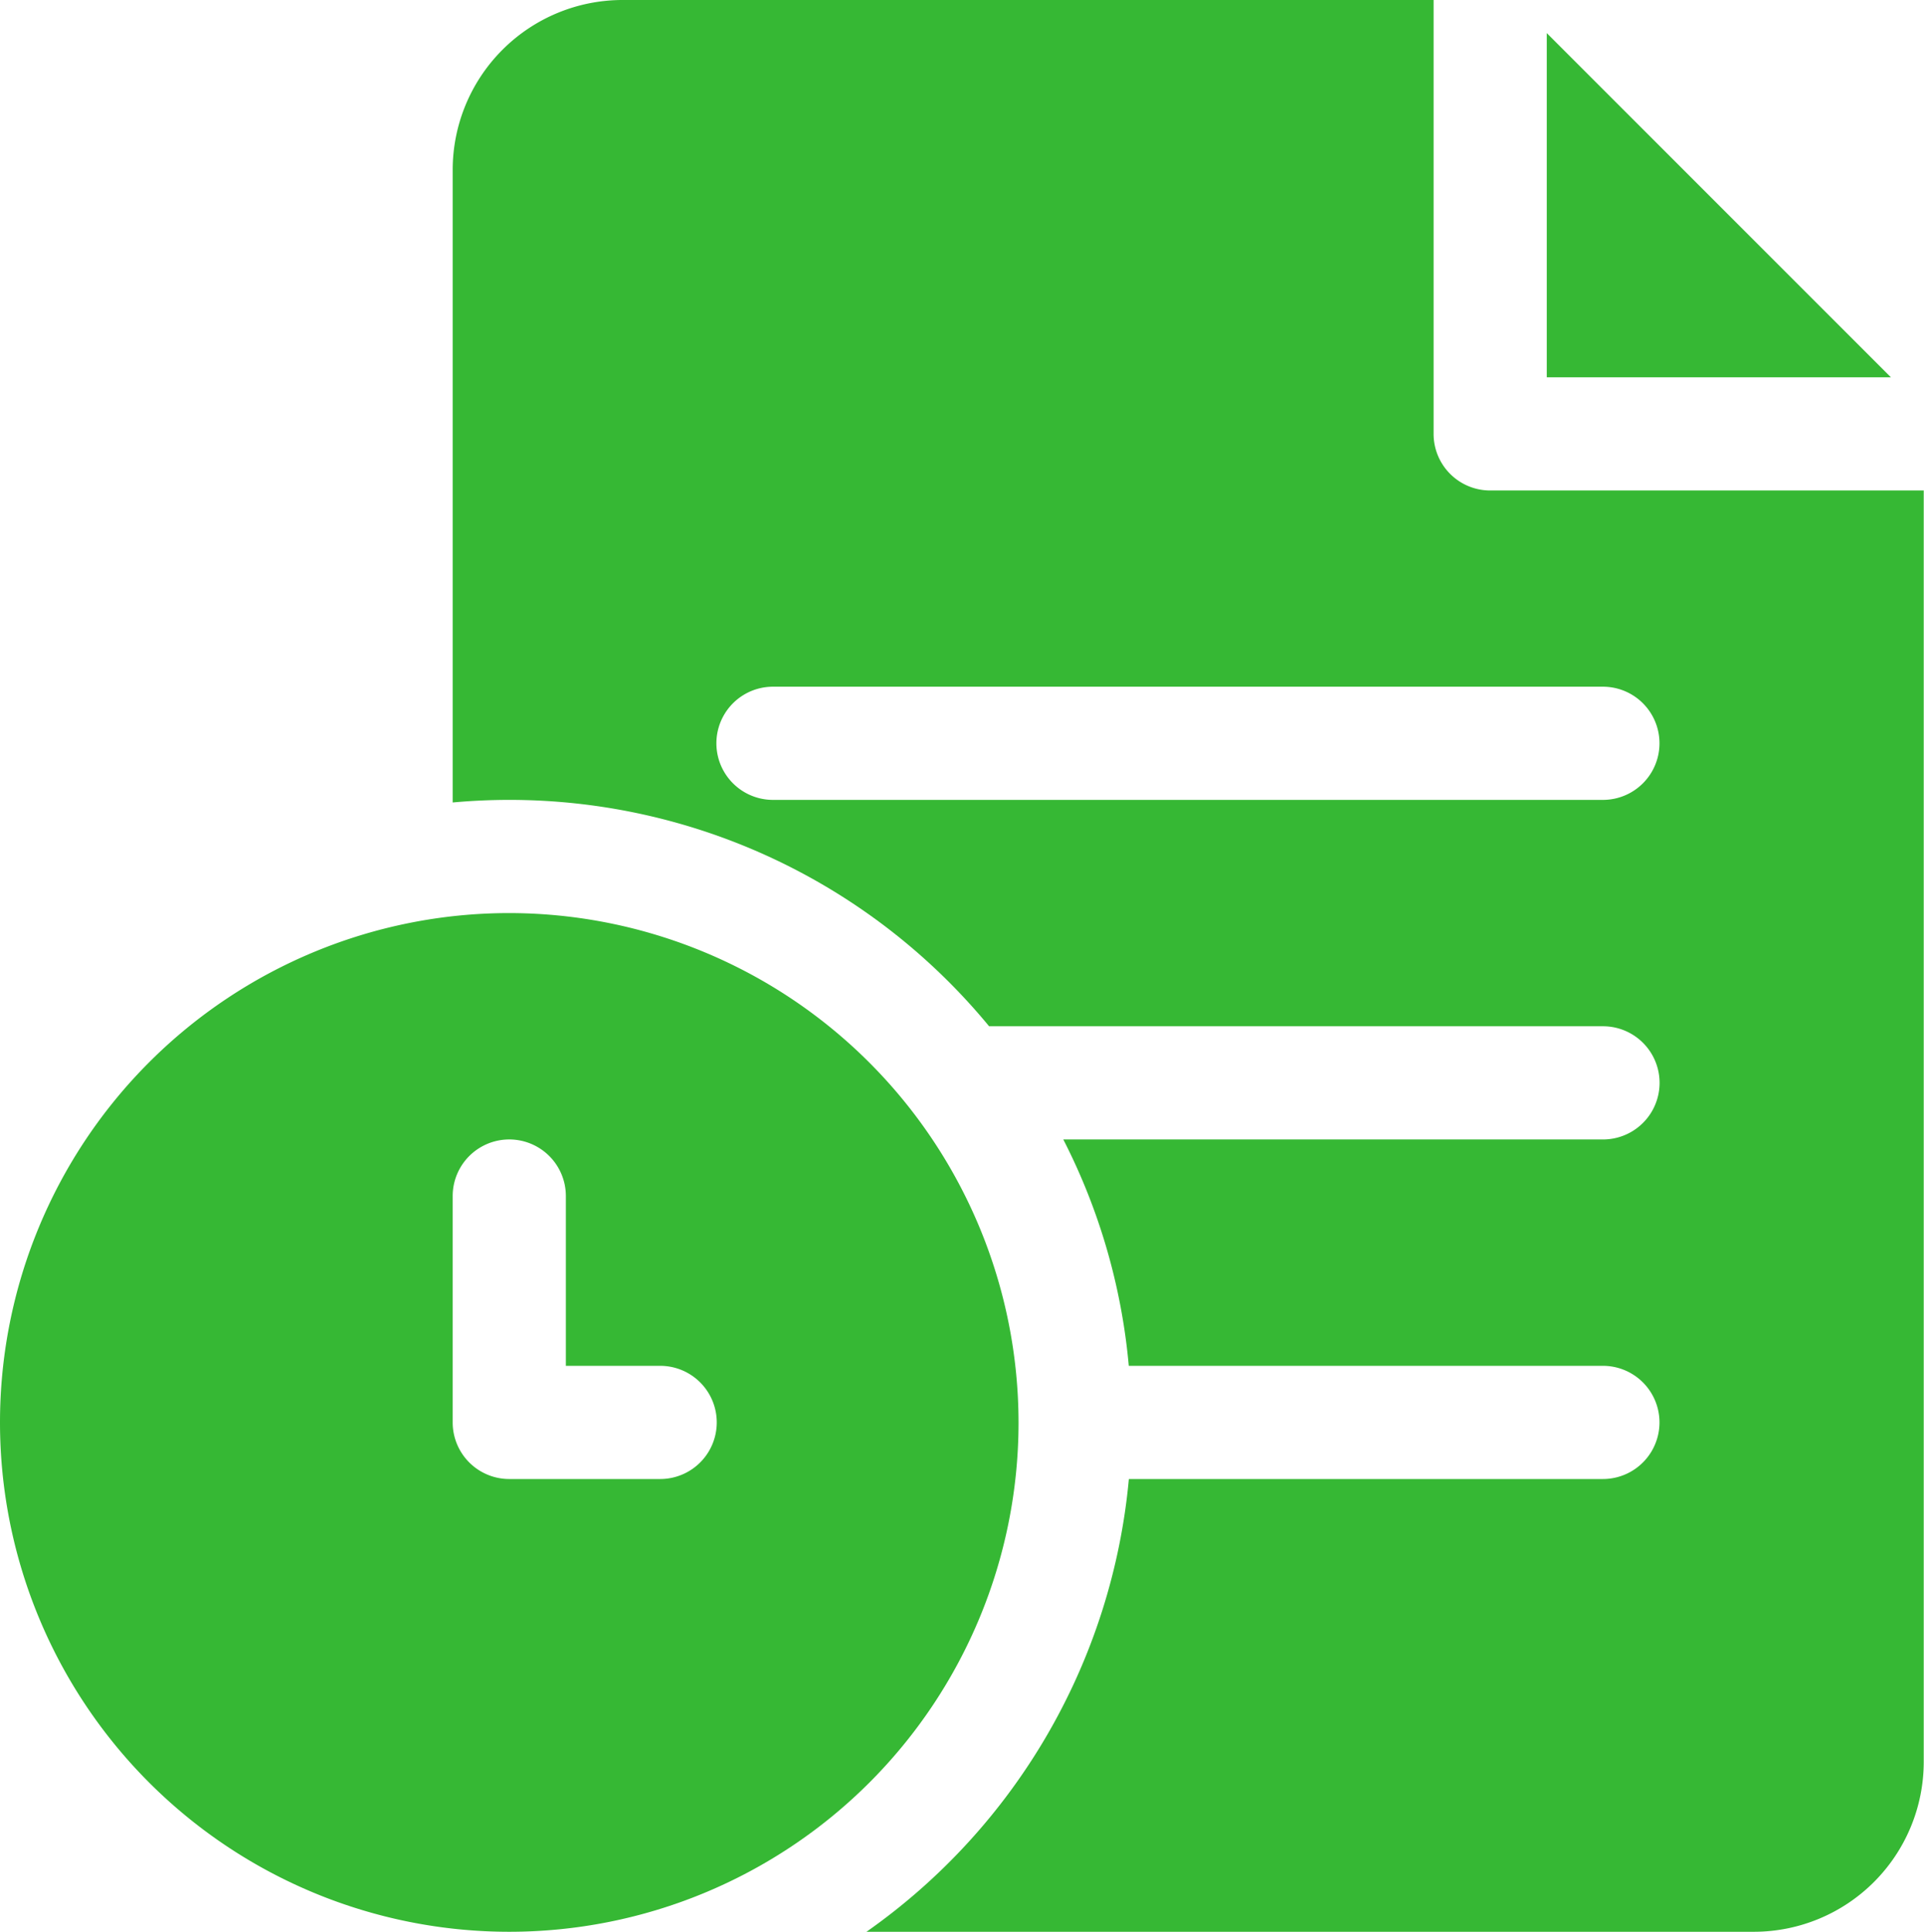 <svg xmlns="http://www.w3.org/2000/svg" width="21.625" height="21.71" viewBox="0 0 21.625 21.71">
  <g id="_002-file" data-name="002-file" transform="translate(-1)">
    <path id="Path_1064" data-name="Path 1064" d="M411,8.782V12.65h3.868Z" transform="translate(-392.615 -8.41)" fill="#36b834"/>
    <path id="Path_1065" data-name="Path 1065" d="M132.661,5.512a.636.636,0,0,1-.636-.636V0h-9.116A1.91,1.91,0,0,0,121,1.908v7.11c.21-.019.422-.029.636-.029a6.985,6.985,0,0,1,5.393,2.544h6.9a.636.636,0,1,1,0,1.272h-6.066a6.943,6.943,0,0,1,.736,2.544h5.329a.636.636,0,1,1,0,1.272H128.6a7,7,0,0,1-2.949,5.088h9.975a1.91,1.91,0,0,0,1.908-1.908V5.512Zm1.272,3.477H124.6a.636.636,0,1,1,0-1.272h9.328a.636.636,0,1,1,0,1.272Z" transform="translate(-114.912)" fill="#36b834"/>
    <path id="Path_1066" data-name="Path 1066" d="M6.724,242a5.724,5.724,0,1,0,5.724,5.724A5.731,5.731,0,0,0,6.724,242Zm1.7,6.36h-1.7a.636.636,0,0,1-.636-.636V245.18a.636.636,0,1,1,1.272,0v1.908H8.42a.636.636,0,0,1,0,1.272Z" transform="translate(0 -231.739)" fill="#36b834"/>
  </g>
</svg>
